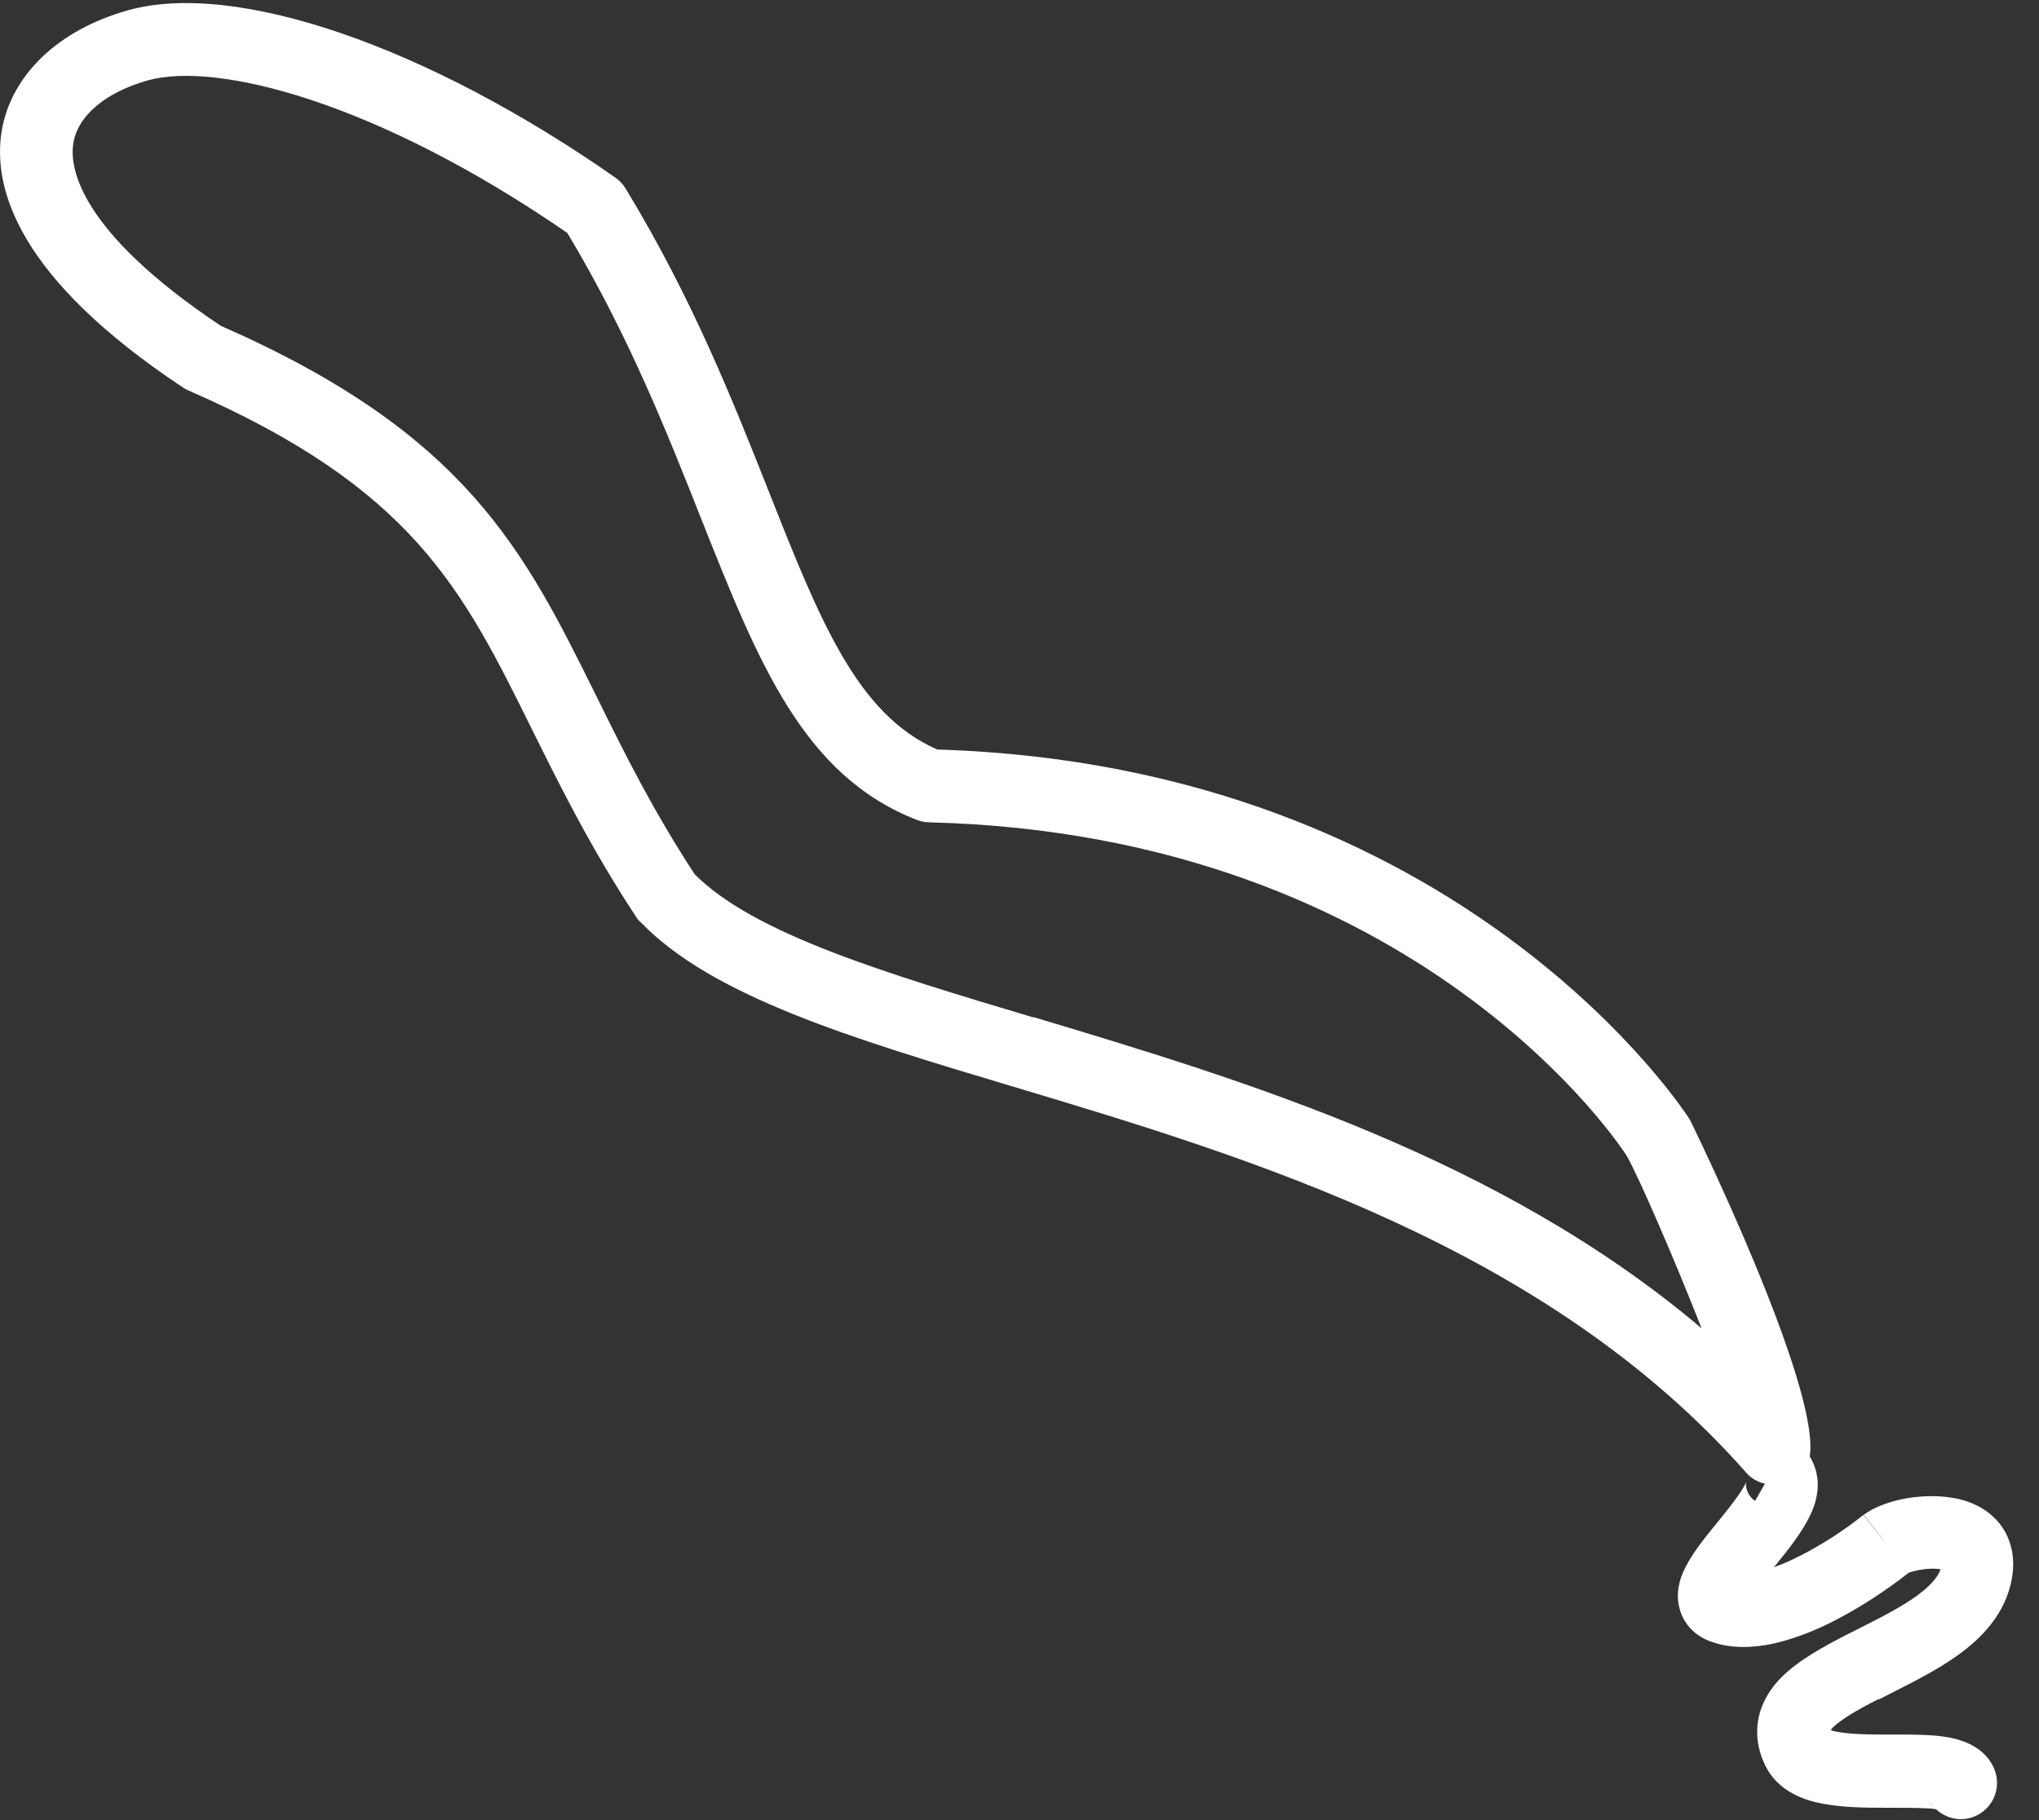 <svg xmlns="http://www.w3.org/2000/svg" fill="none" viewBox="0 0 56 50" height="50" width="56">
<rect x="0" y="0" width="56" height="50" fill="#333333" stroke="none"/>
<path fill="white" d="M51.193 41.609C51.193 41.609 51.183 41.609 51.173 41.619L51.803 42.399L51.193 41.609Z"></path>
<path fill="white" d="M51.593 46.69C52.172 46.39 52.932 46.03 53.553 45.62C54.172 45.21 54.862 44.62 55.153 43.76C55.362 43.14 55.362 42.46 54.953 41.9C54.572 41.39 54.002 41.2 53.583 41.14C53.142 41.07 52.682 41.1 52.303 41.17C51.953 41.24 51.513 41.37 51.193 41.61L51.803 42.4L51.172 41.62C50.742 41.97 50.013 42.47 49.252 42.83C49.072 42.92 48.892 42.99 48.722 43.05C48.733 43.03 48.742 43.02 48.763 43C49.062 42.63 49.483 42.12 49.712 41.63C49.833 41.39 49.962 41.02 49.913 40.61C49.883 40.38 49.812 40.19 49.703 40.01C50.013 38.1 46.453 30.84 46.413 30.76C46.352 30.66 40.212 21.03 25.742 20.59C23.543 19.63 22.523 17.06 21.122 13.52C20.133 11.02 19.012 8.19 17.183 5.18C17.113 5.06 17.012 4.96 16.902 4.88C11.723 1.26 6.473 -0.54 3.523 0.28C1.593 0.82 0.293 2.07 0.043 3.62C-0.197 5.16 0.463 7.62 5.033 10.65C5.083 10.68 5.133 10.71 5.183 10.73C11.332 13.41 12.703 16.18 14.602 20.02C15.363 21.55 16.212 23.28 17.473 25.19C17.503 25.24 17.543 25.29 17.593 25.33C19.552 27.37 23.383 28.52 27.823 29.85C34.362 31.81 42.502 34.26 47.972 40.47C48.102 40.62 48.282 40.71 48.472 40.76L48.203 41.23C48.112 41.18 47.983 41.03 47.953 40.83C47.943 40.7 47.983 40.66 47.932 40.77C47.822 40.99 47.583 41.31 47.233 41.74C46.943 42.1 46.523 42.59 46.303 43.03C46.193 43.24 46.023 43.62 46.102 44.07C46.203 44.65 46.623 44.98 47.032 45.11C47.583 45.3 48.163 45.26 48.663 45.16C49.172 45.05 49.682 44.86 50.142 44.64C51.042 44.21 51.883 43.63 52.413 43.21C52.413 43.21 52.422 43.21 52.462 43.19C52.523 43.17 52.602 43.15 52.703 43.13C52.913 43.09 53.133 43.08 53.292 43.11C53.292 43.11 53.292 43.11 53.292 43.12C53.222 43.33 52.992 43.61 52.483 43.95C51.983 44.28 51.383 44.57 50.712 44.91C50.112 45.22 49.392 45.6 48.903 46.1C48.642 46.37 48.403 46.72 48.303 47.17C48.203 47.64 48.282 48.1 48.492 48.52C48.852 49.24 49.612 49.47 50.072 49.55C50.593 49.65 51.182 49.66 51.682 49.66C52.222 49.66 52.653 49.66 52.992 49.68C53.072 49.68 53.133 49.7 53.172 49.7C53.472 49.98 53.913 50.06 54.292 49.87C54.782 49.63 54.992 49.03 54.742 48.53C54.532 48.1 54.133 47.91 53.903 47.83C53.653 47.74 53.383 47.7 53.163 47.68C52.712 47.64 52.142 47.65 51.682 47.65C51.172 47.65 50.752 47.63 50.443 47.57C50.373 47.56 50.322 47.54 50.282 47.53C50.292 47.51 50.303 47.5 50.322 47.47C50.542 47.25 50.953 47 51.602 46.67L51.593 46.69ZM28.383 27.95C24.273 26.72 20.712 25.65 19.082 24.02C17.922 22.25 17.142 20.67 16.392 19.15C14.393 15.11 12.812 11.91 6.063 8.95C2.113 6.31 1.913 4.57 2.013 3.94C2.133 3.18 2.893 2.54 4.053 2.21C5.933 1.68 10.332 2.78 15.582 6.4C17.262 9.2 18.323 11.89 19.262 14.26C20.823 18.19 22.052 21.3 25.172 22.52C25.282 22.56 25.392 22.59 25.512 22.59C39.032 22.92 44.633 31.67 44.682 31.76C45.002 32.32 45.962 34.53 46.733 36.49C41.172 31.78 34.172 29.68 28.383 27.94V27.95ZM53.093 49.64C53.042 49.59 52.983 49.53 52.932 49.43C52.972 49.51 53.032 49.57 53.093 49.64Z"></path>
</svg>
